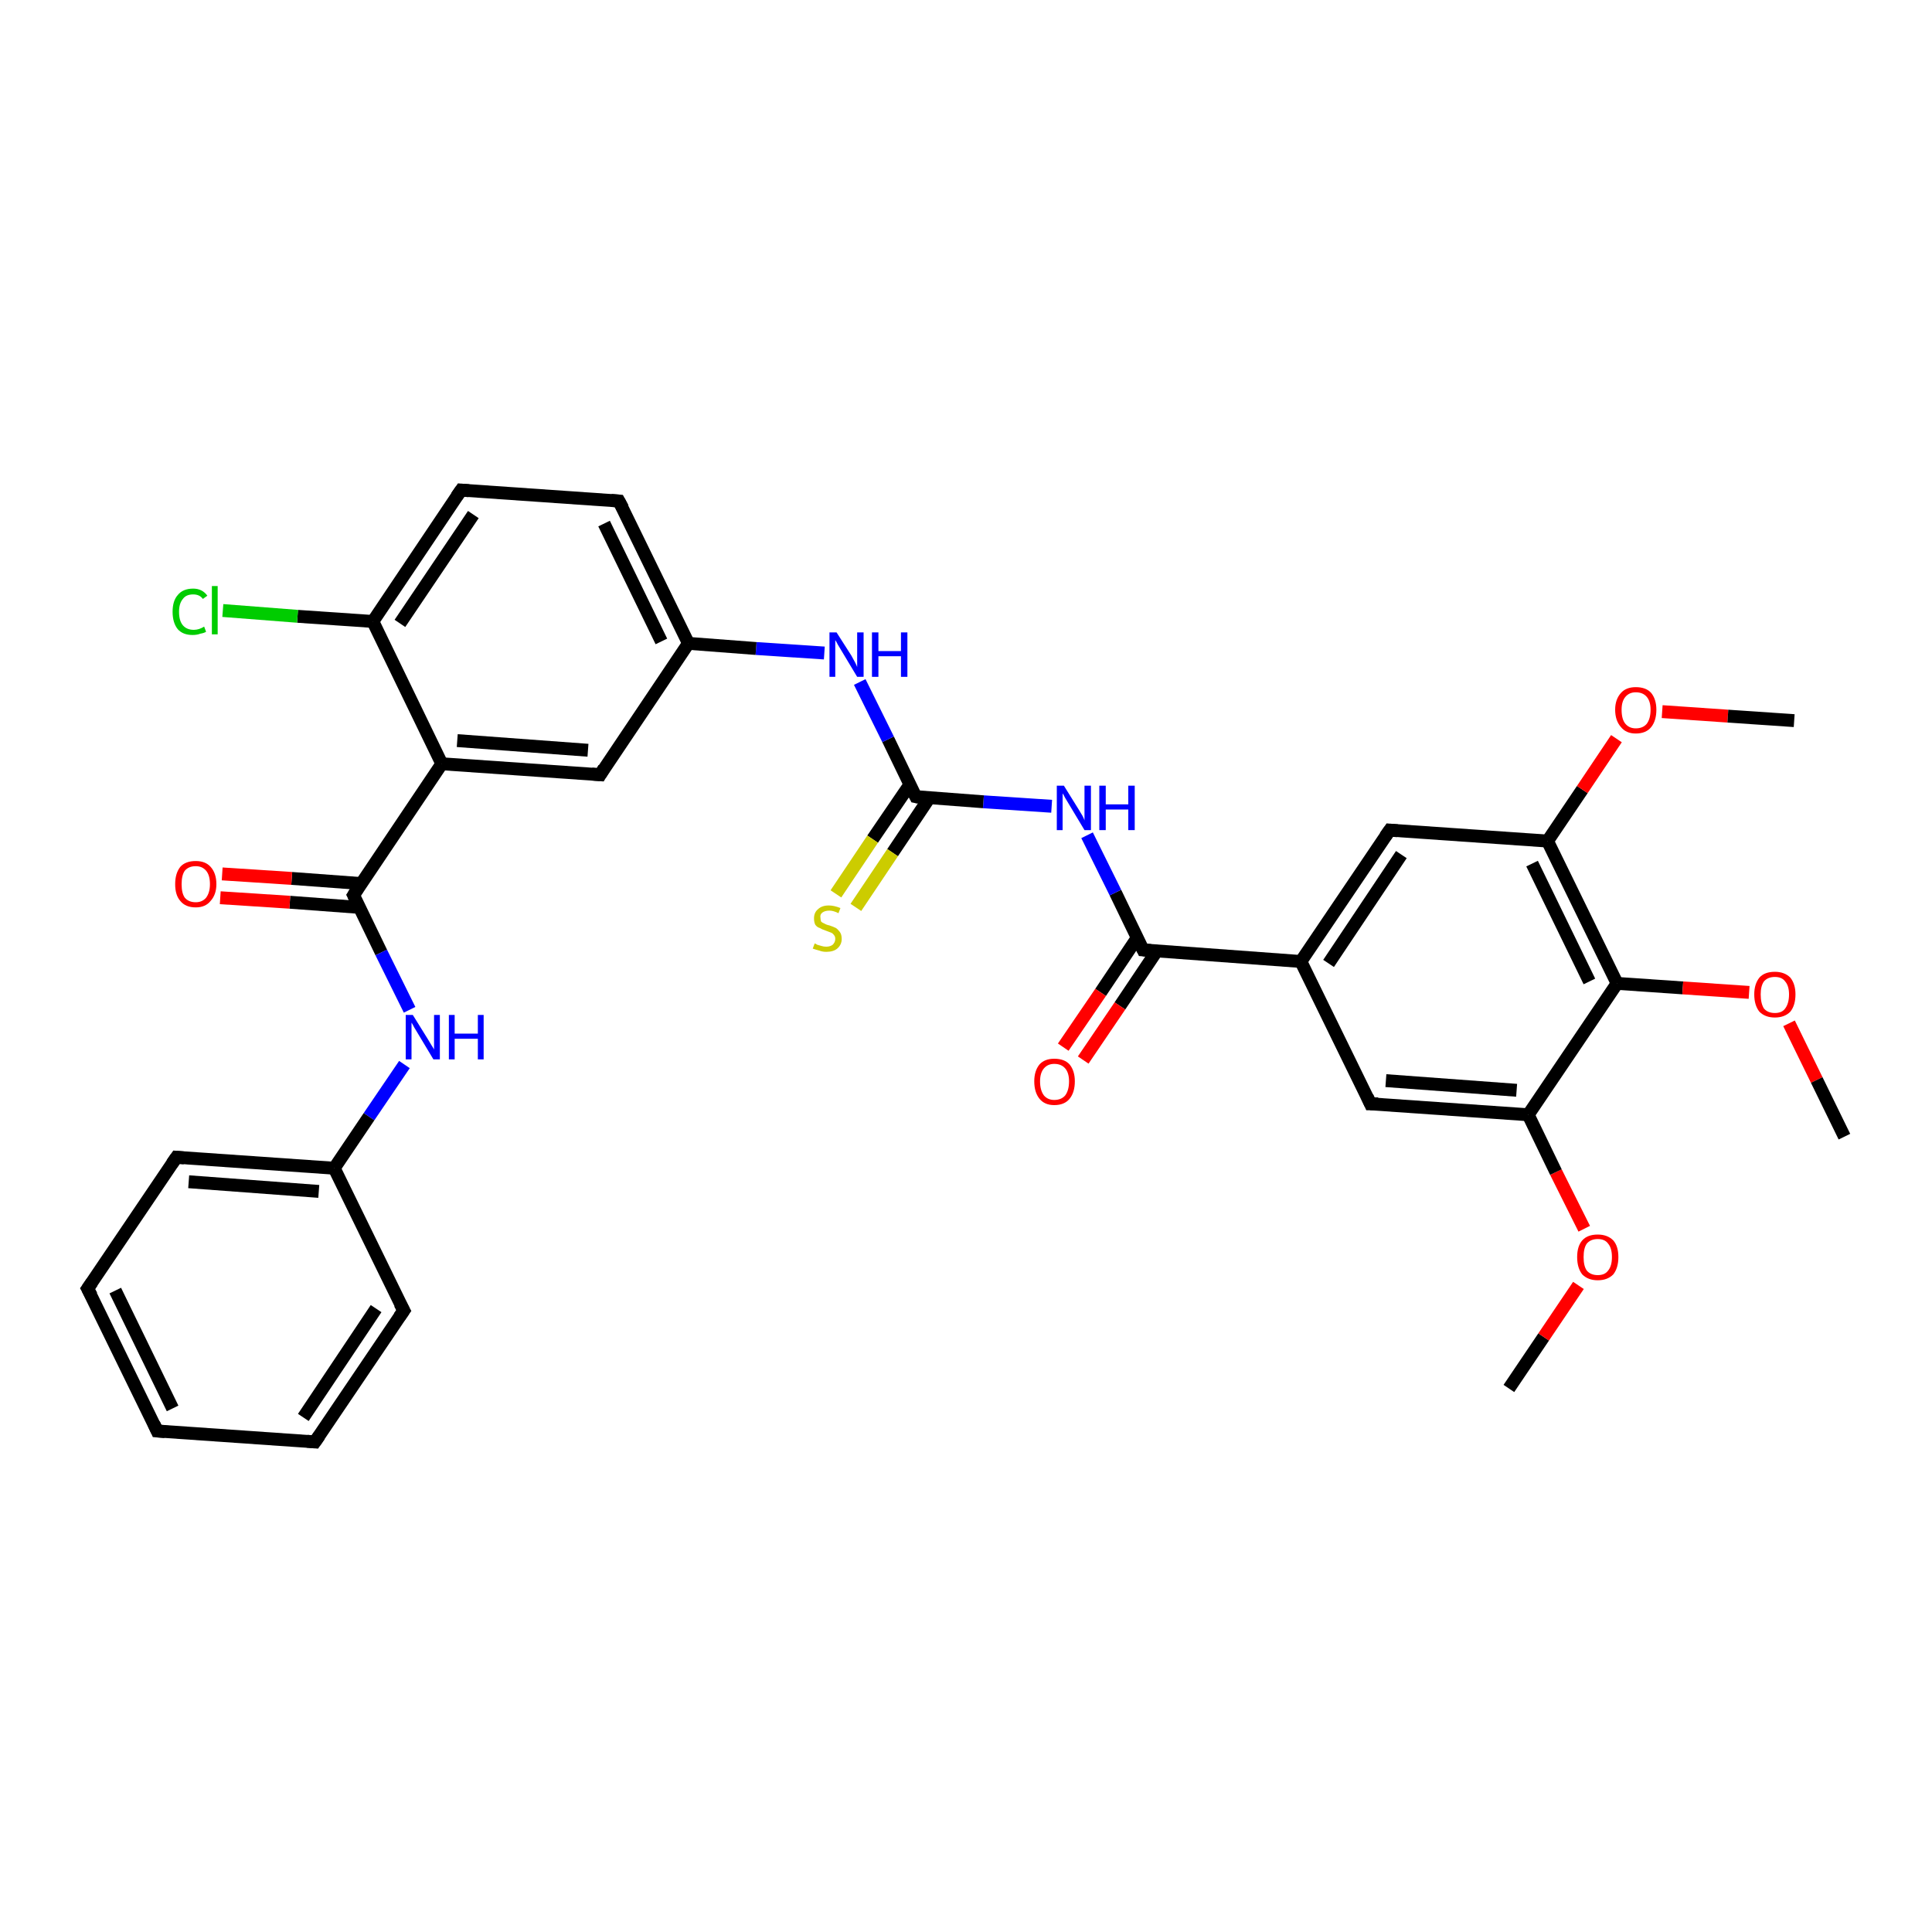 <?xml version='1.0' encoding='iso-8859-1'?>
<svg version='1.1' baseProfile='full'
              xmlns='http://www.w3.org/2000/svg'
                      xmlns:rdkit='http://www.rdkit.org/xml'
                      xmlns:xlink='http://www.w3.org/1999/xlink'
                  xml:space='preserve'
width='300px' height='300px' viewBox='0 0 300 300'>
<!-- END OF HEADER -->
<rect style='opacity:1.0;fill:#FFFFFF;stroke:none' width='300.0' height='300.0' x='0.0' y='0.0'> </rect>
<path class='bond-0 atom-0 atom-1' d='M 234.3,215.6 L 239.7,207.6' style='fill:none;fill-rule:evenodd;stroke:#000000;stroke-width:2.0px;stroke-linecap:butt;stroke-linejoin:miter;stroke-opacity:1' />
<path class='bond-0 atom-0 atom-1' d='M 239.7,207.6 L 245.1,199.6' style='fill:none;fill-rule:evenodd;stroke:#FF0000;stroke-width:2.0px;stroke-linecap:butt;stroke-linejoin:miter;stroke-opacity:1' />
<path class='bond-1 atom-1 atom-2' d='M 246.0,190.8 L 241.6,182.0' style='fill:none;fill-rule:evenodd;stroke:#FF0000;stroke-width:2.0px;stroke-linecap:butt;stroke-linejoin:miter;stroke-opacity:1' />
<path class='bond-1 atom-1 atom-2' d='M 241.6,182.0 L 237.3,173.1' style='fill:none;fill-rule:evenodd;stroke:#000000;stroke-width:2.0px;stroke-linecap:butt;stroke-linejoin:miter;stroke-opacity:1' />
<path class='bond-2 atom-2 atom-3' d='M 237.3,173.1 L 212.8,171.4' style='fill:none;fill-rule:evenodd;stroke:#000000;stroke-width:2.0px;stroke-linecap:butt;stroke-linejoin:miter;stroke-opacity:1' />
<path class='bond-2 atom-2 atom-3' d='M 235.5,169.3 L 215.2,167.8' style='fill:none;fill-rule:evenodd;stroke:#000000;stroke-width:2.0px;stroke-linecap:butt;stroke-linejoin:miter;stroke-opacity:1' />
<path class='bond-3 atom-3 atom-4' d='M 212.8,171.4 L 202.0,149.3' style='fill:none;fill-rule:evenodd;stroke:#000000;stroke-width:2.0px;stroke-linecap:butt;stroke-linejoin:miter;stroke-opacity:1' />
<path class='bond-4 atom-4 atom-5' d='M 202.0,149.3 L 215.8,128.9' style='fill:none;fill-rule:evenodd;stroke:#000000;stroke-width:2.0px;stroke-linecap:butt;stroke-linejoin:miter;stroke-opacity:1' />
<path class='bond-4 atom-4 atom-5' d='M 206.3,149.6 L 217.6,132.7' style='fill:none;fill-rule:evenodd;stroke:#000000;stroke-width:2.0px;stroke-linecap:butt;stroke-linejoin:miter;stroke-opacity:1' />
<path class='bond-5 atom-5 atom-6' d='M 215.8,128.9 L 240.3,130.6' style='fill:none;fill-rule:evenodd;stroke:#000000;stroke-width:2.0px;stroke-linecap:butt;stroke-linejoin:miter;stroke-opacity:1' />
<path class='bond-6 atom-6 atom-7' d='M 240.3,130.6 L 245.7,122.6' style='fill:none;fill-rule:evenodd;stroke:#000000;stroke-width:2.0px;stroke-linecap:butt;stroke-linejoin:miter;stroke-opacity:1' />
<path class='bond-6 atom-6 atom-7' d='M 245.7,122.6 L 251.0,114.7' style='fill:none;fill-rule:evenodd;stroke:#FF0000;stroke-width:2.0px;stroke-linecap:butt;stroke-linejoin:miter;stroke-opacity:1' />
<path class='bond-7 atom-7 atom-8' d='M 258.1,110.5 L 268.3,111.2' style='fill:none;fill-rule:evenodd;stroke:#FF0000;stroke-width:2.0px;stroke-linecap:butt;stroke-linejoin:miter;stroke-opacity:1' />
<path class='bond-7 atom-7 atom-8' d='M 268.3,111.2 L 278.6,111.9' style='fill:none;fill-rule:evenodd;stroke:#000000;stroke-width:2.0px;stroke-linecap:butt;stroke-linejoin:miter;stroke-opacity:1' />
<path class='bond-8 atom-6 atom-9' d='M 240.3,130.6 L 251.1,152.7' style='fill:none;fill-rule:evenodd;stroke:#000000;stroke-width:2.0px;stroke-linecap:butt;stroke-linejoin:miter;stroke-opacity:1' />
<path class='bond-8 atom-6 atom-9' d='M 237.9,134.1 L 246.8,152.4' style='fill:none;fill-rule:evenodd;stroke:#000000;stroke-width:2.0px;stroke-linecap:butt;stroke-linejoin:miter;stroke-opacity:1' />
<path class='bond-9 atom-9 atom-10' d='M 251.1,152.7 L 261.3,153.4' style='fill:none;fill-rule:evenodd;stroke:#000000;stroke-width:2.0px;stroke-linecap:butt;stroke-linejoin:miter;stroke-opacity:1' />
<path class='bond-9 atom-9 atom-10' d='M 261.3,153.4 L 271.6,154.1' style='fill:none;fill-rule:evenodd;stroke:#FF0000;stroke-width:2.0px;stroke-linecap:butt;stroke-linejoin:miter;stroke-opacity:1' />
<path class='bond-10 atom-10 atom-11' d='M 277.8,158.9 L 282.1,167.7' style='fill:none;fill-rule:evenodd;stroke:#FF0000;stroke-width:2.0px;stroke-linecap:butt;stroke-linejoin:miter;stroke-opacity:1' />
<path class='bond-10 atom-10 atom-11' d='M 282.1,167.7 L 286.4,176.5' style='fill:none;fill-rule:evenodd;stroke:#000000;stroke-width:2.0px;stroke-linecap:butt;stroke-linejoin:miter;stroke-opacity:1' />
<path class='bond-11 atom-4 atom-12' d='M 202.0,149.3 L 177.5,147.5' style='fill:none;fill-rule:evenodd;stroke:#000000;stroke-width:2.0px;stroke-linecap:butt;stroke-linejoin:miter;stroke-opacity:1' />
<path class='bond-12 atom-12 atom-13' d='M 176.6,145.6 L 170.9,154.1' style='fill:none;fill-rule:evenodd;stroke:#000000;stroke-width:2.0px;stroke-linecap:butt;stroke-linejoin:miter;stroke-opacity:1' />
<path class='bond-12 atom-12 atom-13' d='M 170.9,154.1 L 165.1,162.6' style='fill:none;fill-rule:evenodd;stroke:#FF0000;stroke-width:2.0px;stroke-linecap:butt;stroke-linejoin:miter;stroke-opacity:1' />
<path class='bond-12 atom-12 atom-13' d='M 179.6,147.7 L 173.9,156.2' style='fill:none;fill-rule:evenodd;stroke:#000000;stroke-width:2.0px;stroke-linecap:butt;stroke-linejoin:miter;stroke-opacity:1' />
<path class='bond-12 atom-12 atom-13' d='M 173.9,156.2 L 168.2,164.6' style='fill:none;fill-rule:evenodd;stroke:#FF0000;stroke-width:2.0px;stroke-linecap:butt;stroke-linejoin:miter;stroke-opacity:1' />
<path class='bond-13 atom-12 atom-14' d='M 177.5,147.5 L 173.2,138.6' style='fill:none;fill-rule:evenodd;stroke:#000000;stroke-width:2.0px;stroke-linecap:butt;stroke-linejoin:miter;stroke-opacity:1' />
<path class='bond-13 atom-12 atom-14' d='M 173.2,138.6 L 168.8,129.7' style='fill:none;fill-rule:evenodd;stroke:#0000FF;stroke-width:2.0px;stroke-linecap:butt;stroke-linejoin:miter;stroke-opacity:1' />
<path class='bond-14 atom-14 atom-15' d='M 163.3,125.2 L 152.7,124.5' style='fill:none;fill-rule:evenodd;stroke:#0000FF;stroke-width:2.0px;stroke-linecap:butt;stroke-linejoin:miter;stroke-opacity:1' />
<path class='bond-14 atom-14 atom-15' d='M 152.7,124.5 L 142.2,123.7' style='fill:none;fill-rule:evenodd;stroke:#000000;stroke-width:2.0px;stroke-linecap:butt;stroke-linejoin:miter;stroke-opacity:1' />
<path class='bond-15 atom-15 atom-16' d='M 141.3,121.8 L 135.5,130.3' style='fill:none;fill-rule:evenodd;stroke:#000000;stroke-width:2.0px;stroke-linecap:butt;stroke-linejoin:miter;stroke-opacity:1' />
<path class='bond-15 atom-15 atom-16' d='M 135.5,130.3 L 129.8,138.8' style='fill:none;fill-rule:evenodd;stroke:#CCCC00;stroke-width:2.0px;stroke-linecap:butt;stroke-linejoin:miter;stroke-opacity:1' />
<path class='bond-15 atom-15 atom-16' d='M 144.3,123.9 L 138.6,132.4' style='fill:none;fill-rule:evenodd;stroke:#000000;stroke-width:2.0px;stroke-linecap:butt;stroke-linejoin:miter;stroke-opacity:1' />
<path class='bond-15 atom-15 atom-16' d='M 138.6,132.4 L 132.9,140.9' style='fill:none;fill-rule:evenodd;stroke:#CCCC00;stroke-width:2.0px;stroke-linecap:butt;stroke-linejoin:miter;stroke-opacity:1' />
<path class='bond-16 atom-15 atom-17' d='M 142.2,123.7 L 137.9,114.8' style='fill:none;fill-rule:evenodd;stroke:#000000;stroke-width:2.0px;stroke-linecap:butt;stroke-linejoin:miter;stroke-opacity:1' />
<path class='bond-16 atom-15 atom-17' d='M 137.9,114.8 L 133.5,105.9' style='fill:none;fill-rule:evenodd;stroke:#0000FF;stroke-width:2.0px;stroke-linecap:butt;stroke-linejoin:miter;stroke-opacity:1' />
<path class='bond-17 atom-17 atom-18' d='M 128.0,101.4 L 117.4,100.7' style='fill:none;fill-rule:evenodd;stroke:#0000FF;stroke-width:2.0px;stroke-linecap:butt;stroke-linejoin:miter;stroke-opacity:1' />
<path class='bond-17 atom-17 atom-18' d='M 117.4,100.7 L 106.9,99.9' style='fill:none;fill-rule:evenodd;stroke:#000000;stroke-width:2.0px;stroke-linecap:butt;stroke-linejoin:miter;stroke-opacity:1' />
<path class='bond-18 atom-18 atom-19' d='M 106.9,99.9 L 96.1,77.8' style='fill:none;fill-rule:evenodd;stroke:#000000;stroke-width:2.0px;stroke-linecap:butt;stroke-linejoin:miter;stroke-opacity:1' />
<path class='bond-18 atom-18 atom-19' d='M 102.7,99.6 L 93.8,81.3' style='fill:none;fill-rule:evenodd;stroke:#000000;stroke-width:2.0px;stroke-linecap:butt;stroke-linejoin:miter;stroke-opacity:1' />
<path class='bond-19 atom-19 atom-20' d='M 96.1,77.8 L 71.6,76.1' style='fill:none;fill-rule:evenodd;stroke:#000000;stroke-width:2.0px;stroke-linecap:butt;stroke-linejoin:miter;stroke-opacity:1' />
<path class='bond-20 atom-20 atom-21' d='M 71.6,76.1 L 57.9,96.5' style='fill:none;fill-rule:evenodd;stroke:#000000;stroke-width:2.0px;stroke-linecap:butt;stroke-linejoin:miter;stroke-opacity:1' />
<path class='bond-20 atom-20 atom-21' d='M 73.5,79.9 L 62.1,96.8' style='fill:none;fill-rule:evenodd;stroke:#000000;stroke-width:2.0px;stroke-linecap:butt;stroke-linejoin:miter;stroke-opacity:1' />
<path class='bond-21 atom-21 atom-22' d='M 57.9,96.5 L 46.2,95.7' style='fill:none;fill-rule:evenodd;stroke:#000000;stroke-width:2.0px;stroke-linecap:butt;stroke-linejoin:miter;stroke-opacity:1' />
<path class='bond-21 atom-21 atom-22' d='M 46.2,95.7 L 34.6,94.8' style='fill:none;fill-rule:evenodd;stroke:#00CC00;stroke-width:2.0px;stroke-linecap:butt;stroke-linejoin:miter;stroke-opacity:1' />
<path class='bond-22 atom-21 atom-23' d='M 57.9,96.5 L 68.6,118.6' style='fill:none;fill-rule:evenodd;stroke:#000000;stroke-width:2.0px;stroke-linecap:butt;stroke-linejoin:miter;stroke-opacity:1' />
<path class='bond-23 atom-23 atom-24' d='M 68.6,118.6 L 93.2,120.3' style='fill:none;fill-rule:evenodd;stroke:#000000;stroke-width:2.0px;stroke-linecap:butt;stroke-linejoin:miter;stroke-opacity:1' />
<path class='bond-23 atom-23 atom-24' d='M 71.0,115.0 L 91.3,116.5' style='fill:none;fill-rule:evenodd;stroke:#000000;stroke-width:2.0px;stroke-linecap:butt;stroke-linejoin:miter;stroke-opacity:1' />
<path class='bond-24 atom-23 atom-25' d='M 68.6,118.6 L 54.9,139.0' style='fill:none;fill-rule:evenodd;stroke:#000000;stroke-width:2.0px;stroke-linecap:butt;stroke-linejoin:miter;stroke-opacity:1' />
<path class='bond-25 atom-25 atom-26' d='M 56.1,137.2 L 45.3,136.4' style='fill:none;fill-rule:evenodd;stroke:#000000;stroke-width:2.0px;stroke-linecap:butt;stroke-linejoin:miter;stroke-opacity:1' />
<path class='bond-25 atom-25 atom-26' d='M 45.3,136.4 L 34.5,135.7' style='fill:none;fill-rule:evenodd;stroke:#FF0000;stroke-width:2.0px;stroke-linecap:butt;stroke-linejoin:miter;stroke-opacity:1' />
<path class='bond-25 atom-25 atom-26' d='M 55.8,140.9 L 45.0,140.1' style='fill:none;fill-rule:evenodd;stroke:#000000;stroke-width:2.0px;stroke-linecap:butt;stroke-linejoin:miter;stroke-opacity:1' />
<path class='bond-25 atom-25 atom-26' d='M 45.0,140.1 L 34.2,139.4' style='fill:none;fill-rule:evenodd;stroke:#FF0000;stroke-width:2.0px;stroke-linecap:butt;stroke-linejoin:miter;stroke-opacity:1' />
<path class='bond-26 atom-25 atom-27' d='M 54.9,139.0 L 59.2,147.9' style='fill:none;fill-rule:evenodd;stroke:#000000;stroke-width:2.0px;stroke-linecap:butt;stroke-linejoin:miter;stroke-opacity:1' />
<path class='bond-26 atom-25 atom-27' d='M 59.2,147.9 L 63.6,156.8' style='fill:none;fill-rule:evenodd;stroke:#0000FF;stroke-width:2.0px;stroke-linecap:butt;stroke-linejoin:miter;stroke-opacity:1' />
<path class='bond-27 atom-27 atom-28' d='M 62.8,165.3 L 57.3,173.4' style='fill:none;fill-rule:evenodd;stroke:#0000FF;stroke-width:2.0px;stroke-linecap:butt;stroke-linejoin:miter;stroke-opacity:1' />
<path class='bond-27 atom-27 atom-28' d='M 57.3,173.4 L 51.9,181.4' style='fill:none;fill-rule:evenodd;stroke:#000000;stroke-width:2.0px;stroke-linecap:butt;stroke-linejoin:miter;stroke-opacity:1' />
<path class='bond-28 atom-28 atom-29' d='M 51.9,181.4 L 27.4,179.7' style='fill:none;fill-rule:evenodd;stroke:#000000;stroke-width:2.0px;stroke-linecap:butt;stroke-linejoin:miter;stroke-opacity:1' />
<path class='bond-28 atom-28 atom-29' d='M 49.5,185.0 L 29.3,183.5' style='fill:none;fill-rule:evenodd;stroke:#000000;stroke-width:2.0px;stroke-linecap:butt;stroke-linejoin:miter;stroke-opacity:1' />
<path class='bond-29 atom-29 atom-30' d='M 27.4,179.7 L 13.6,200.1' style='fill:none;fill-rule:evenodd;stroke:#000000;stroke-width:2.0px;stroke-linecap:butt;stroke-linejoin:miter;stroke-opacity:1' />
<path class='bond-30 atom-30 atom-31' d='M 13.6,200.1 L 24.4,222.2' style='fill:none;fill-rule:evenodd;stroke:#000000;stroke-width:2.0px;stroke-linecap:butt;stroke-linejoin:miter;stroke-opacity:1' />
<path class='bond-30 atom-30 atom-31' d='M 17.9,200.4 L 26.8,218.7' style='fill:none;fill-rule:evenodd;stroke:#000000;stroke-width:2.0px;stroke-linecap:butt;stroke-linejoin:miter;stroke-opacity:1' />
<path class='bond-31 atom-31 atom-32' d='M 24.4,222.2 L 48.9,223.9' style='fill:none;fill-rule:evenodd;stroke:#000000;stroke-width:2.0px;stroke-linecap:butt;stroke-linejoin:miter;stroke-opacity:1' />
<path class='bond-32 atom-32 atom-33' d='M 48.9,223.9 L 62.7,203.5' style='fill:none;fill-rule:evenodd;stroke:#000000;stroke-width:2.0px;stroke-linecap:butt;stroke-linejoin:miter;stroke-opacity:1' />
<path class='bond-32 atom-32 atom-33' d='M 47.1,220.1 L 58.4,203.2' style='fill:none;fill-rule:evenodd;stroke:#000000;stroke-width:2.0px;stroke-linecap:butt;stroke-linejoin:miter;stroke-opacity:1' />
<path class='bond-33 atom-9 atom-2' d='M 251.1,152.7 L 237.3,173.1' style='fill:none;fill-rule:evenodd;stroke:#000000;stroke-width:2.0px;stroke-linecap:butt;stroke-linejoin:miter;stroke-opacity:1' />
<path class='bond-34 atom-24 atom-18' d='M 93.2,120.3 L 106.9,99.9' style='fill:none;fill-rule:evenodd;stroke:#000000;stroke-width:2.0px;stroke-linecap:butt;stroke-linejoin:miter;stroke-opacity:1' />
<path class='bond-35 atom-33 atom-28' d='M 62.7,203.5 L 51.9,181.4' style='fill:none;fill-rule:evenodd;stroke:#000000;stroke-width:2.0px;stroke-linecap:butt;stroke-linejoin:miter;stroke-opacity:1' />
<path d='M 214.0,171.4 L 212.8,171.4 L 212.3,170.3' style='fill:none;stroke:#000000;stroke-width:2.0px;stroke-linecap:butt;stroke-linejoin:miter;stroke-opacity:1;' />
<path d='M 215.1,129.9 L 215.8,128.9 L 217.0,129.0' style='fill:none;stroke:#000000;stroke-width:2.0px;stroke-linecap:butt;stroke-linejoin:miter;stroke-opacity:1;' />
<path d='M 178.7,147.6 L 177.5,147.5 L 177.3,147.1' style='fill:none;stroke:#000000;stroke-width:2.0px;stroke-linecap:butt;stroke-linejoin:miter;stroke-opacity:1;' />
<path d='M 142.7,123.8 L 142.2,123.7 L 142.0,123.3' style='fill:none;stroke:#000000;stroke-width:2.0px;stroke-linecap:butt;stroke-linejoin:miter;stroke-opacity:1;' />
<path d='M 96.7,78.9 L 96.1,77.8 L 94.9,77.7' style='fill:none;stroke:#000000;stroke-width:2.0px;stroke-linecap:butt;stroke-linejoin:miter;stroke-opacity:1;' />
<path d='M 72.8,76.2 L 71.6,76.1 L 70.9,77.1' style='fill:none;stroke:#000000;stroke-width:2.0px;stroke-linecap:butt;stroke-linejoin:miter;stroke-opacity:1;' />
<path d='M 91.9,120.2 L 93.2,120.3 L 93.8,119.3' style='fill:none;stroke:#000000;stroke-width:2.0px;stroke-linecap:butt;stroke-linejoin:miter;stroke-opacity:1;' />
<path d='M 55.6,137.9 L 54.9,139.0 L 55.1,139.4' style='fill:none;stroke:#000000;stroke-width:2.0px;stroke-linecap:butt;stroke-linejoin:miter;stroke-opacity:1;' />
<path d='M 28.6,179.8 L 27.4,179.7 L 26.7,180.7' style='fill:none;stroke:#000000;stroke-width:2.0px;stroke-linecap:butt;stroke-linejoin:miter;stroke-opacity:1;' />
<path d='M 14.3,199.1 L 13.6,200.1 L 14.2,201.2' style='fill:none;stroke:#000000;stroke-width:2.0px;stroke-linecap:butt;stroke-linejoin:miter;stroke-opacity:1;' />
<path d='M 23.9,221.1 L 24.4,222.2 L 25.6,222.3' style='fill:none;stroke:#000000;stroke-width:2.0px;stroke-linecap:butt;stroke-linejoin:miter;stroke-opacity:1;' />
<path d='M 47.7,223.8 L 48.9,223.9 L 49.6,222.9' style='fill:none;stroke:#000000;stroke-width:2.0px;stroke-linecap:butt;stroke-linejoin:miter;stroke-opacity:1;' />
<path d='M 62.0,204.5 L 62.7,203.5 L 62.1,202.4' style='fill:none;stroke:#000000;stroke-width:2.0px;stroke-linecap:butt;stroke-linejoin:miter;stroke-opacity:1;' />
<path class='atom-1' d='M 244.9 195.2
Q 244.9 193.5, 245.7 192.6
Q 246.5 191.7, 248.1 191.7
Q 249.6 191.7, 250.5 192.6
Q 251.3 193.5, 251.3 195.2
Q 251.3 196.9, 250.5 197.9
Q 249.6 198.8, 248.1 198.8
Q 246.6 198.8, 245.7 197.9
Q 244.9 196.9, 244.9 195.2
M 248.1 198.0
Q 249.2 198.0, 249.7 197.3
Q 250.3 196.6, 250.3 195.2
Q 250.3 193.8, 249.7 193.1
Q 249.2 192.4, 248.1 192.4
Q 247.0 192.4, 246.4 193.1
Q 245.9 193.8, 245.9 195.2
Q 245.9 196.6, 246.4 197.3
Q 247.0 198.0, 248.1 198.0
' fill='#FF0000'/>
<path class='atom-7' d='M 250.8 110.2
Q 250.8 108.6, 251.7 107.6
Q 252.5 106.7, 254.0 106.7
Q 255.6 106.7, 256.4 107.6
Q 257.2 108.6, 257.2 110.2
Q 257.2 111.9, 256.4 112.9
Q 255.6 113.9, 254.0 113.9
Q 252.5 113.9, 251.7 112.9
Q 250.8 111.9, 250.8 110.2
M 254.0 113.1
Q 255.1 113.1, 255.7 112.4
Q 256.3 111.6, 256.3 110.2
Q 256.3 108.9, 255.7 108.2
Q 255.1 107.5, 254.0 107.5
Q 253.0 107.5, 252.4 108.2
Q 251.8 108.9, 251.8 110.2
Q 251.8 111.7, 252.4 112.4
Q 253.0 113.1, 254.0 113.1
' fill='#FF0000'/>
<path class='atom-10' d='M 272.4 154.4
Q 272.4 152.8, 273.2 151.8
Q 274.0 150.9, 275.6 150.9
Q 277.1 150.9, 278.0 151.8
Q 278.8 152.8, 278.8 154.4
Q 278.8 156.1, 278.0 157.1
Q 277.1 158.0, 275.6 158.0
Q 274.1 158.0, 273.2 157.1
Q 272.4 156.1, 272.4 154.4
M 275.6 157.3
Q 276.7 157.3, 277.2 156.6
Q 277.8 155.8, 277.8 154.4
Q 277.8 153.1, 277.2 152.4
Q 276.7 151.7, 275.6 151.7
Q 274.5 151.7, 273.9 152.4
Q 273.4 153.1, 273.4 154.4
Q 273.4 155.8, 273.9 156.6
Q 274.5 157.3, 275.6 157.3
' fill='#FF0000'/>
<path class='atom-13' d='M 160.6 167.9
Q 160.6 166.3, 161.4 165.3
Q 162.2 164.4, 163.7 164.4
Q 165.3 164.4, 166.1 165.3
Q 166.9 166.3, 166.9 167.9
Q 166.9 169.6, 166.1 170.6
Q 165.3 171.6, 163.7 171.6
Q 162.2 171.6, 161.4 170.6
Q 160.6 169.6, 160.6 167.9
M 163.7 170.8
Q 164.8 170.8, 165.4 170.1
Q 166.0 169.3, 166.0 167.9
Q 166.0 166.6, 165.4 165.9
Q 164.8 165.2, 163.7 165.2
Q 162.7 165.2, 162.1 165.9
Q 161.5 166.6, 161.5 167.9
Q 161.5 169.3, 162.1 170.1
Q 162.7 170.8, 163.7 170.8
' fill='#FF0000'/>
<path class='atom-14' d='M 165.2 122.0
L 167.5 125.7
Q 167.7 126.0, 168.1 126.7
Q 168.4 127.3, 168.4 127.4
L 168.4 122.0
L 169.4 122.0
L 169.4 128.9
L 168.4 128.9
L 166.0 124.9
Q 165.7 124.4, 165.4 123.9
Q 165.1 123.3, 165.0 123.2
L 165.0 128.9
L 164.1 128.9
L 164.1 122.0
L 165.2 122.0
' fill='#0000FF'/>
<path class='atom-14' d='M 170.7 122.0
L 171.7 122.0
L 171.7 124.9
L 175.2 124.9
L 175.2 122.0
L 176.2 122.0
L 176.2 128.9
L 175.2 128.9
L 175.2 125.7
L 171.7 125.7
L 171.7 128.9
L 170.7 128.9
L 170.7 122.0
' fill='#0000FF'/>
<path class='atom-16' d='M 126.5 146.5
Q 126.6 146.5, 126.9 146.7
Q 127.2 146.8, 127.6 146.9
Q 127.9 147.0, 128.3 147.0
Q 128.9 147.0, 129.3 146.7
Q 129.7 146.3, 129.7 145.8
Q 129.7 145.4, 129.5 145.2
Q 129.3 144.9, 129.0 144.8
Q 128.7 144.7, 128.2 144.5
Q 127.6 144.3, 127.3 144.1
Q 126.9 144.0, 126.6 143.6
Q 126.4 143.2, 126.4 142.6
Q 126.4 141.7, 127.0 141.2
Q 127.6 140.6, 128.7 140.6
Q 129.5 140.6, 130.5 141.0
L 130.2 141.8
Q 129.4 141.4, 128.8 141.4
Q 128.1 141.4, 127.7 141.7
Q 127.3 142.0, 127.4 142.5
Q 127.4 142.8, 127.5 143.1
Q 127.7 143.3, 128.0 143.4
Q 128.3 143.6, 128.8 143.7
Q 129.4 143.9, 129.8 144.1
Q 130.1 144.3, 130.4 144.7
Q 130.7 145.1, 130.7 145.8
Q 130.7 146.7, 130.0 147.3
Q 129.4 147.8, 128.3 147.8
Q 127.7 147.8, 127.2 147.6
Q 126.8 147.5, 126.2 147.3
L 126.5 146.5
' fill='#CCCC00'/>
<path class='atom-17' d='M 129.9 98.2
L 132.2 101.8
Q 132.4 102.2, 132.8 102.9
Q 133.1 103.5, 133.1 103.6
L 133.1 98.2
L 134.1 98.2
L 134.1 105.1
L 133.1 105.1
L 130.7 101.1
Q 130.4 100.6, 130.1 100.1
Q 129.8 99.5, 129.7 99.4
L 129.7 105.1
L 128.8 105.1
L 128.8 98.2
L 129.9 98.2
' fill='#0000FF'/>
<path class='atom-17' d='M 135.4 98.2
L 136.4 98.2
L 136.4 101.1
L 139.9 101.1
L 139.9 98.2
L 140.9 98.2
L 140.9 105.1
L 139.9 105.1
L 139.9 101.9
L 136.4 101.9
L 136.4 105.1
L 135.4 105.1
L 135.4 98.2
' fill='#0000FF'/>
<path class='atom-22' d='M 26.8 95.0
Q 26.8 93.3, 27.6 92.4
Q 28.4 91.4, 30.0 91.4
Q 31.4 91.4, 32.2 92.5
L 31.5 93.0
Q 31.0 92.3, 30.0 92.3
Q 28.9 92.3, 28.4 93.0
Q 27.8 93.7, 27.8 95.0
Q 27.8 96.4, 28.4 97.1
Q 29.0 97.8, 30.1 97.8
Q 30.9 97.8, 31.7 97.3
L 32.0 98.1
Q 31.7 98.3, 31.1 98.4
Q 30.6 98.6, 29.9 98.6
Q 28.4 98.6, 27.6 97.7
Q 26.8 96.7, 26.8 95.0
' fill='#00CC00'/>
<path class='atom-22' d='M 32.9 91.0
L 33.8 91.0
L 33.8 98.5
L 32.9 98.5
L 32.9 91.0
' fill='#00CC00'/>
<path class='atom-26' d='M 27.2 137.3
Q 27.2 135.6, 28.0 134.6
Q 28.8 133.7, 30.4 133.7
Q 31.9 133.7, 32.7 134.6
Q 33.6 135.6, 33.6 137.3
Q 33.6 138.9, 32.7 139.9
Q 31.9 140.9, 30.4 140.9
Q 28.8 140.9, 28.0 139.9
Q 27.2 139.0, 27.2 137.3
M 30.4 140.1
Q 31.4 140.1, 32.0 139.4
Q 32.6 138.6, 32.6 137.3
Q 32.6 135.9, 32.0 135.2
Q 31.4 134.5, 30.4 134.5
Q 29.3 134.5, 28.7 135.2
Q 28.2 135.9, 28.2 137.3
Q 28.2 138.7, 28.7 139.4
Q 29.3 140.1, 30.4 140.1
' fill='#FF0000'/>
<path class='atom-27' d='M 64.1 157.6
L 66.4 161.3
Q 66.6 161.6, 67.0 162.3
Q 67.4 162.9, 67.4 163.0
L 67.4 157.6
L 68.3 157.6
L 68.3 164.5
L 67.3 164.5
L 64.9 160.5
Q 64.6 160.0, 64.3 159.5
Q 64.0 158.9, 63.9 158.8
L 63.9 164.5
L 63.0 164.5
L 63.0 157.6
L 64.1 157.6
' fill='#0000FF'/>
<path class='atom-27' d='M 69.7 157.6
L 70.6 157.6
L 70.6 160.5
L 74.2 160.5
L 74.2 157.6
L 75.1 157.6
L 75.1 164.5
L 74.2 164.5
L 74.2 161.3
L 70.6 161.3
L 70.6 164.5
L 69.7 164.5
L 69.7 157.6
' fill='#0000FF'/>
</svg>
